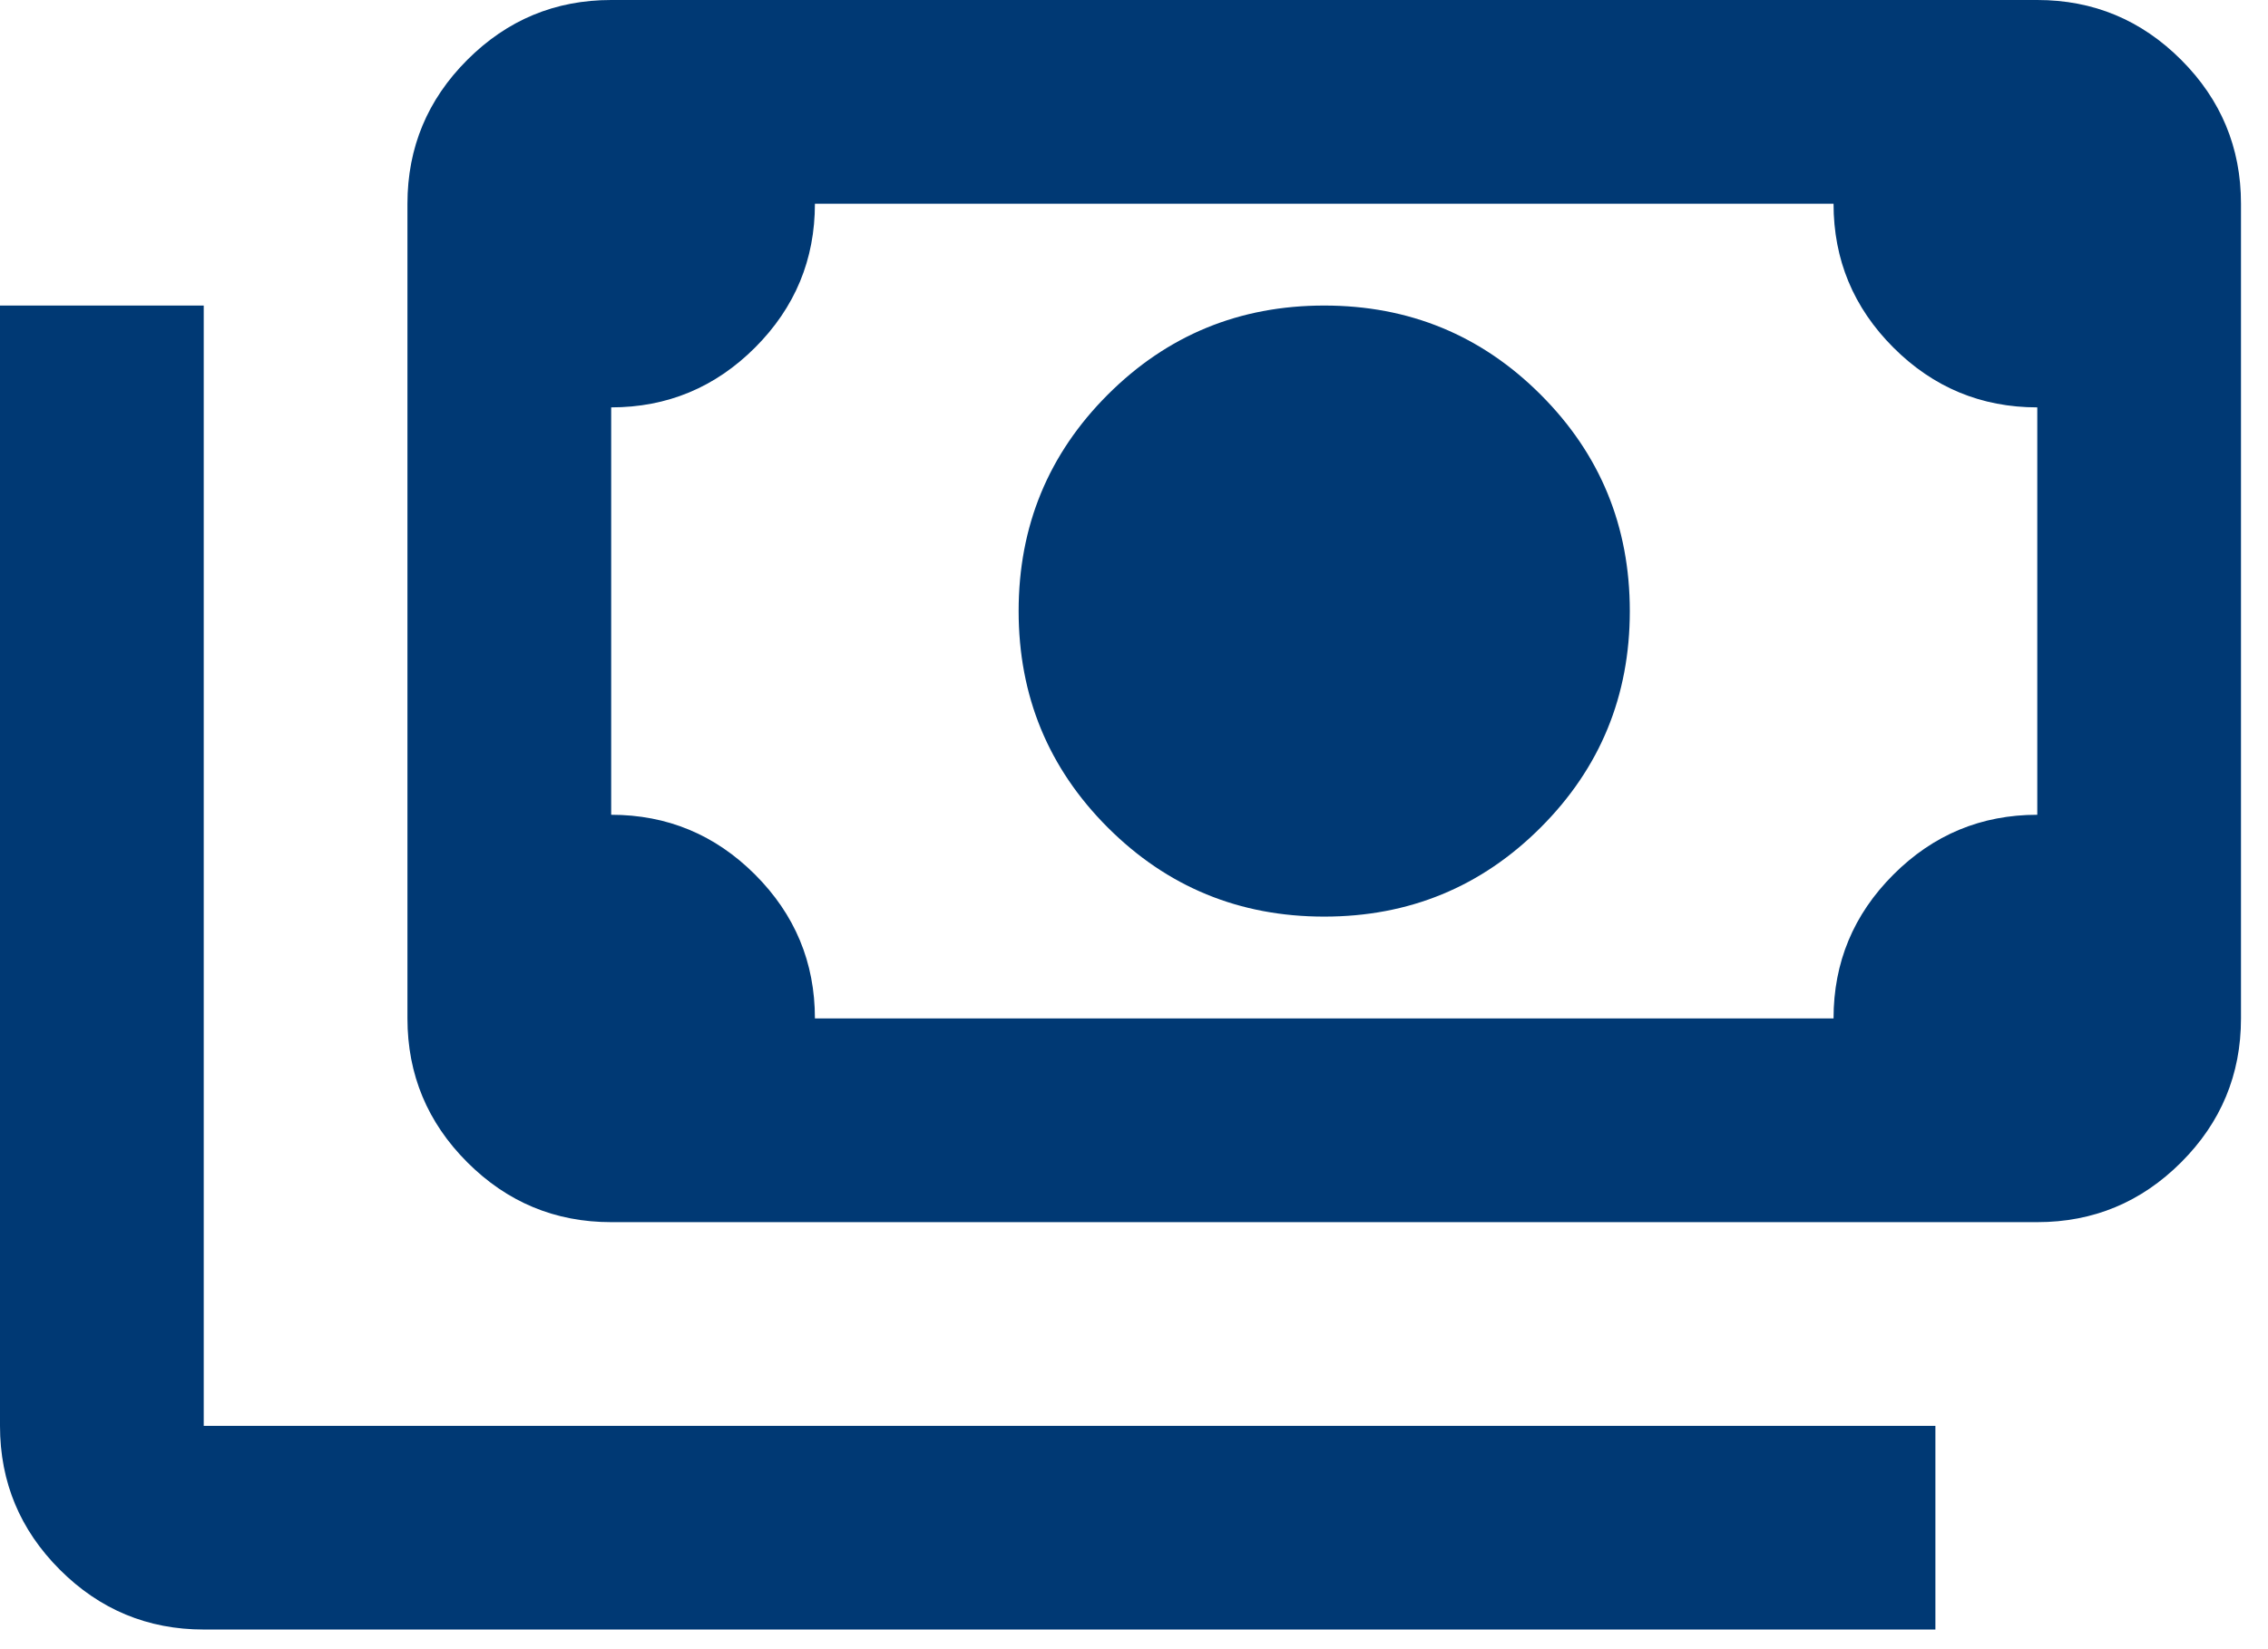 <svg width="77" height="56" viewBox="0 0 77 56" fill="none" xmlns="http://www.w3.org/2000/svg">
<path d="M44.958 31.125C42.076 31.125 39.627 30.116 37.609 28.099C35.592 26.082 34.583 23.632 34.583 20.75C34.583 17.868 35.592 15.418 37.609 13.401C39.627 11.384 42.076 10.375 44.958 10.375C47.84 10.375 50.29 11.384 52.307 13.401C54.325 15.418 55.333 17.868 55.333 20.75C55.333 23.632 54.325 26.082 52.307 28.099C50.29 30.116 47.84 31.125 44.958 31.125ZM20.75 41.5C18.848 41.5 17.22 40.823 15.865 39.468C14.511 38.114 13.833 36.485 13.833 34.583V6.917C13.833 5.015 14.511 3.386 15.865 2.032C17.22 0.677 18.848 0 20.75 0H69.167C71.069 0 72.697 0.677 74.052 2.032C75.406 3.386 76.083 5.015 76.083 6.917V34.583C76.083 36.485 75.406 38.114 74.052 39.468C72.697 40.823 71.069 41.5 69.167 41.5H20.75ZM27.667 34.583H62.25C62.25 32.681 62.927 31.053 64.282 29.698C65.636 28.344 67.265 27.667 69.167 27.667V13.833C67.265 13.833 65.636 13.156 64.282 11.802C62.927 10.447 62.25 8.819 62.25 6.917H27.667C27.667 8.819 26.989 10.447 25.635 11.802C24.28 13.156 22.652 13.833 20.75 13.833V27.667C22.652 27.667 24.28 28.344 25.635 29.698C26.989 31.053 27.667 32.681 27.667 34.583ZM65.708 55.333H6.917C5.015 55.333 3.386 54.656 2.032 53.302C0.677 51.947 0 50.319 0 48.417V10.375H6.917V48.417H65.708V55.333Z" fill="#003974"/>
</svg>
